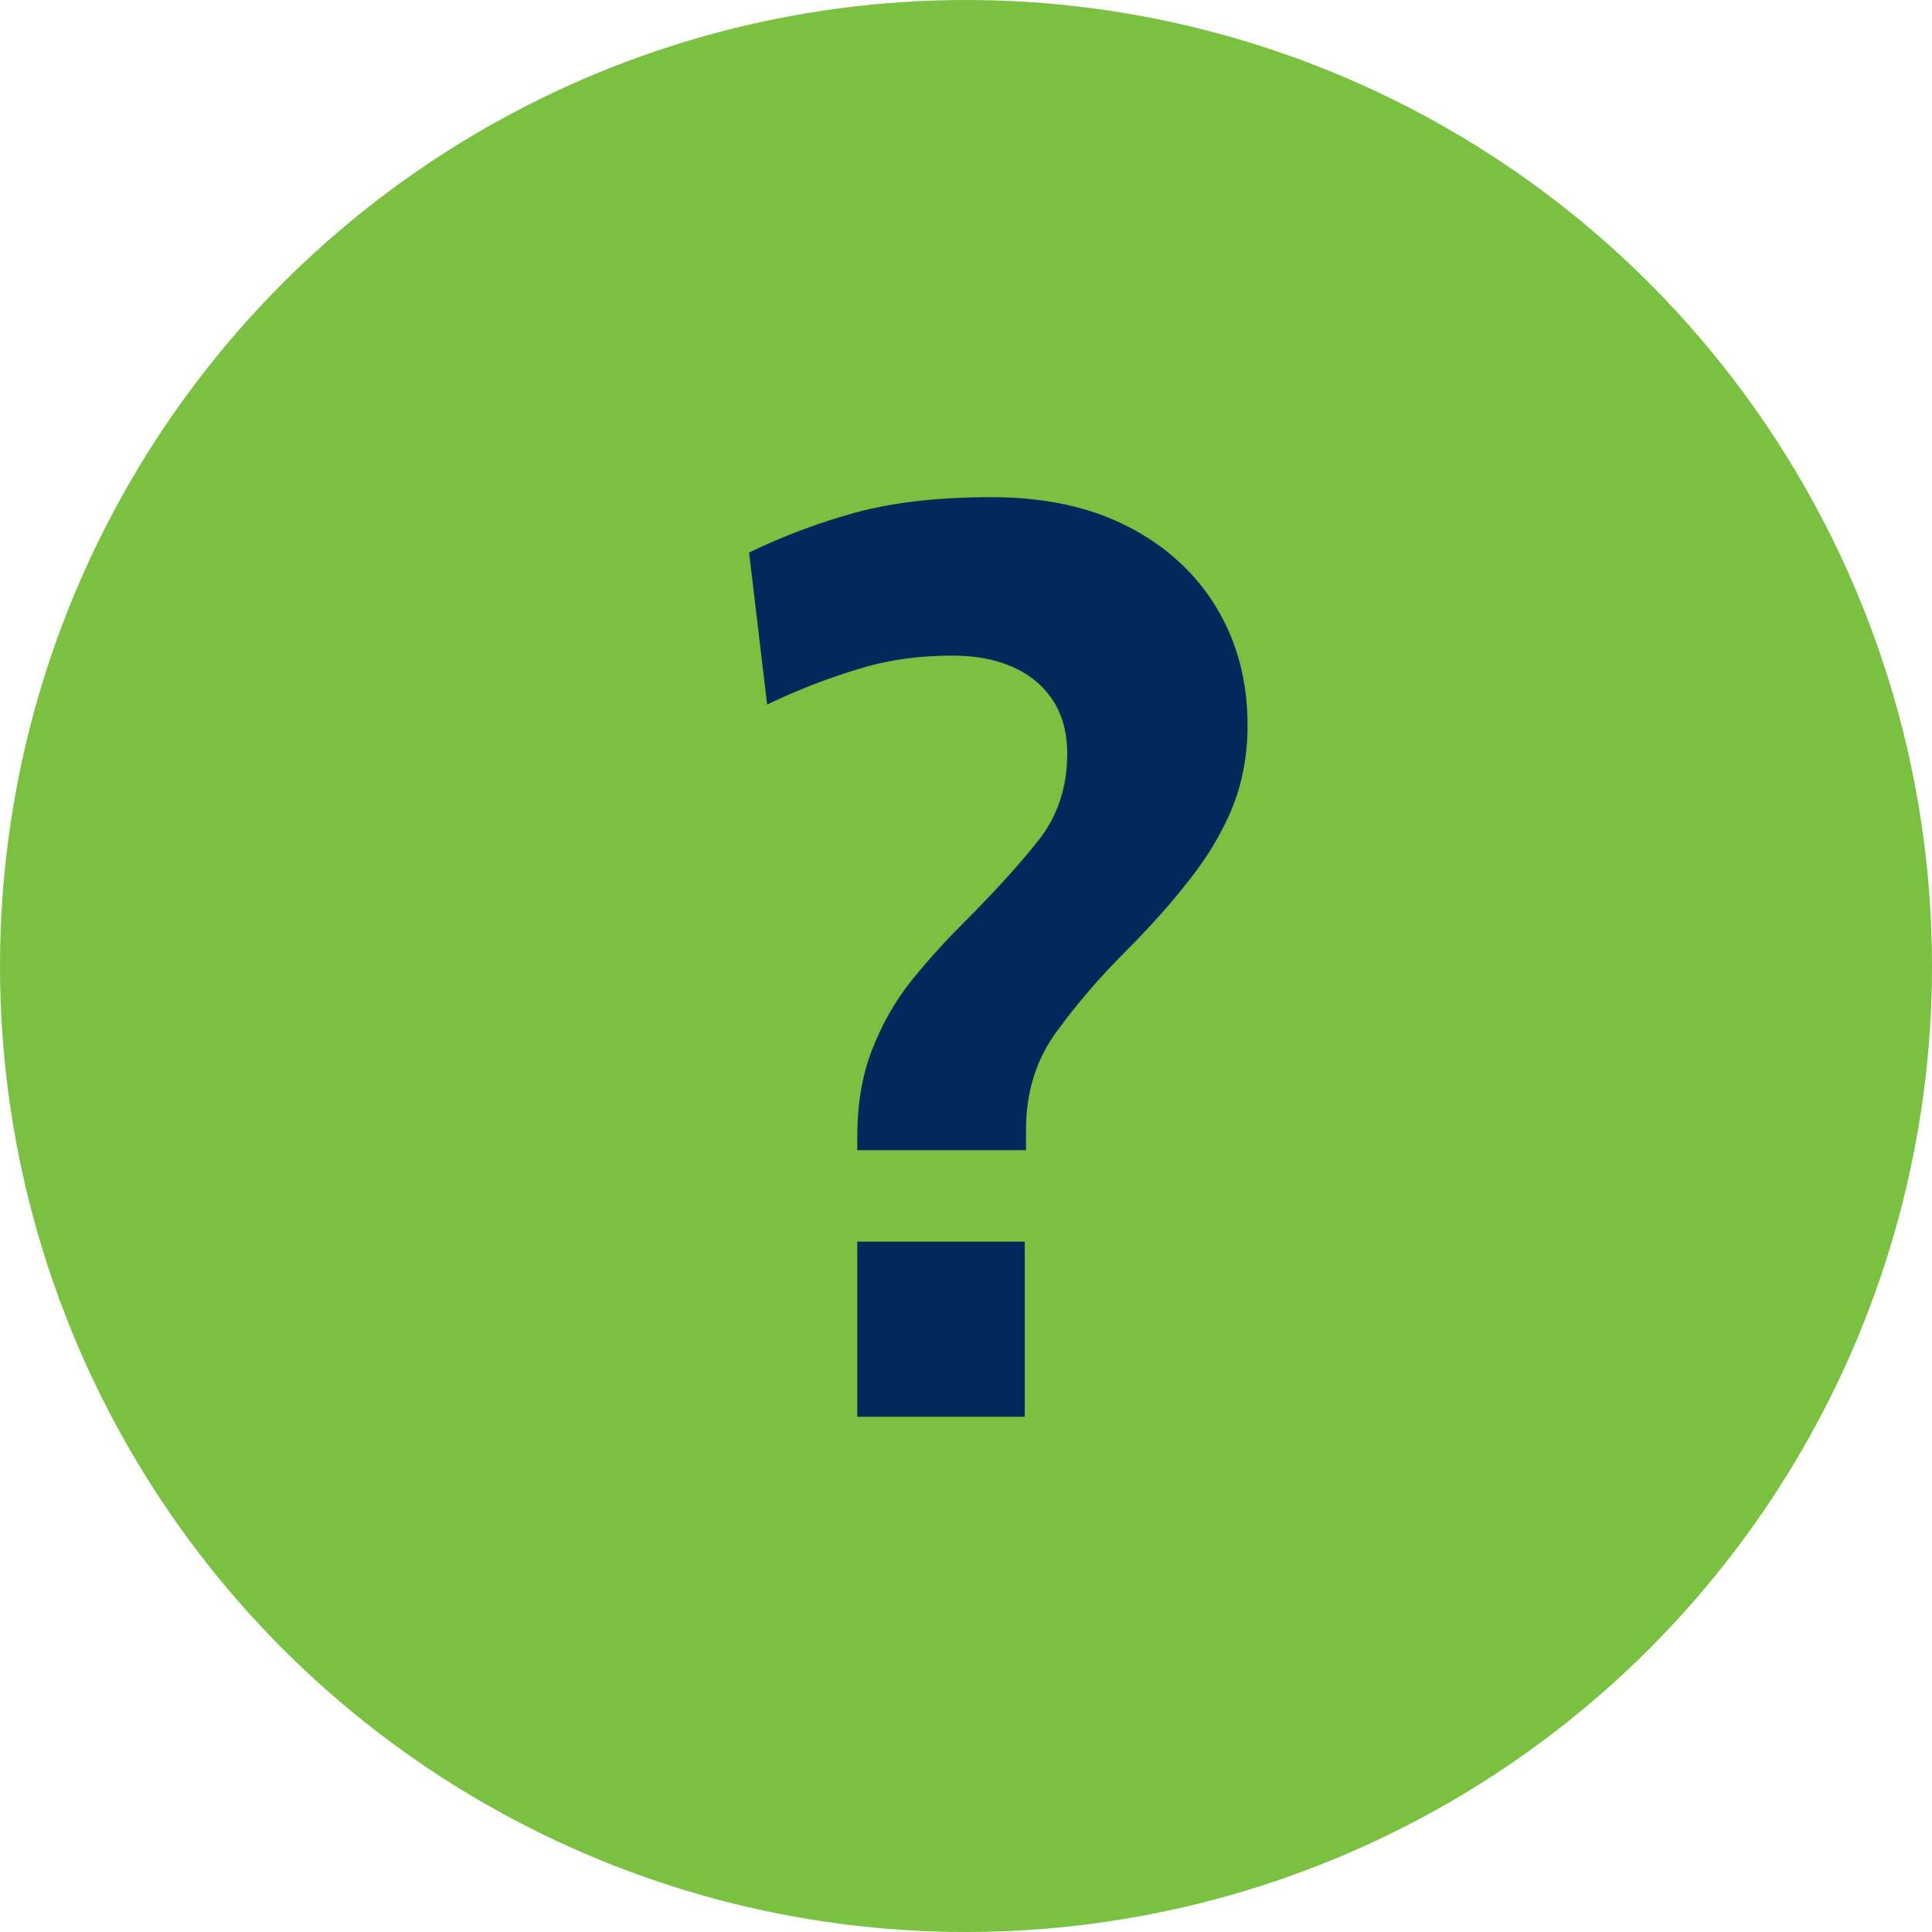 <svg xmlns="http://www.w3.org/2000/svg" width="30" height="30" viewBox="0 0 30 30" fill="none"><circle cx="15" cy="15" r="15" fill="#7AC142"></circle><path d="M13.312 17.86V17.66C13.312 17.14 13.389 16.687 13.542 16.3C13.695 15.907 13.895 15.553 14.142 15.24C14.395 14.927 14.665 14.627 14.952 14.34C15.452 13.84 15.845 13.407 16.132 13.04C16.425 12.667 16.572 12.22 16.572 11.7C16.572 11.38 16.499 11.107 16.352 10.88C16.205 10.653 15.999 10.48 15.732 10.36C15.465 10.24 15.152 10.18 14.792 10.18C14.252 10.18 13.752 10.253 13.292 10.4C12.832 10.54 12.372 10.72 11.912 10.94L11.632 8.58C12.152 8.327 12.702 8.12 13.282 7.96C13.869 7.8 14.572 7.72 15.392 7.72C16.219 7.72 16.929 7.873 17.522 8.18C18.115 8.487 18.572 8.907 18.892 9.44C19.212 9.973 19.372 10.58 19.372 11.26C19.372 11.727 19.292 12.157 19.132 12.55C18.972 12.937 18.749 13.31 18.462 13.67C18.182 14.03 17.852 14.4 17.472 14.78C17.065 15.187 16.705 15.607 16.392 16.04C16.085 16.467 15.932 16.967 15.932 17.54V17.86H13.312ZM13.312 22V19.28H15.912V22H13.312Z" fill="#002A5C"></path></svg>